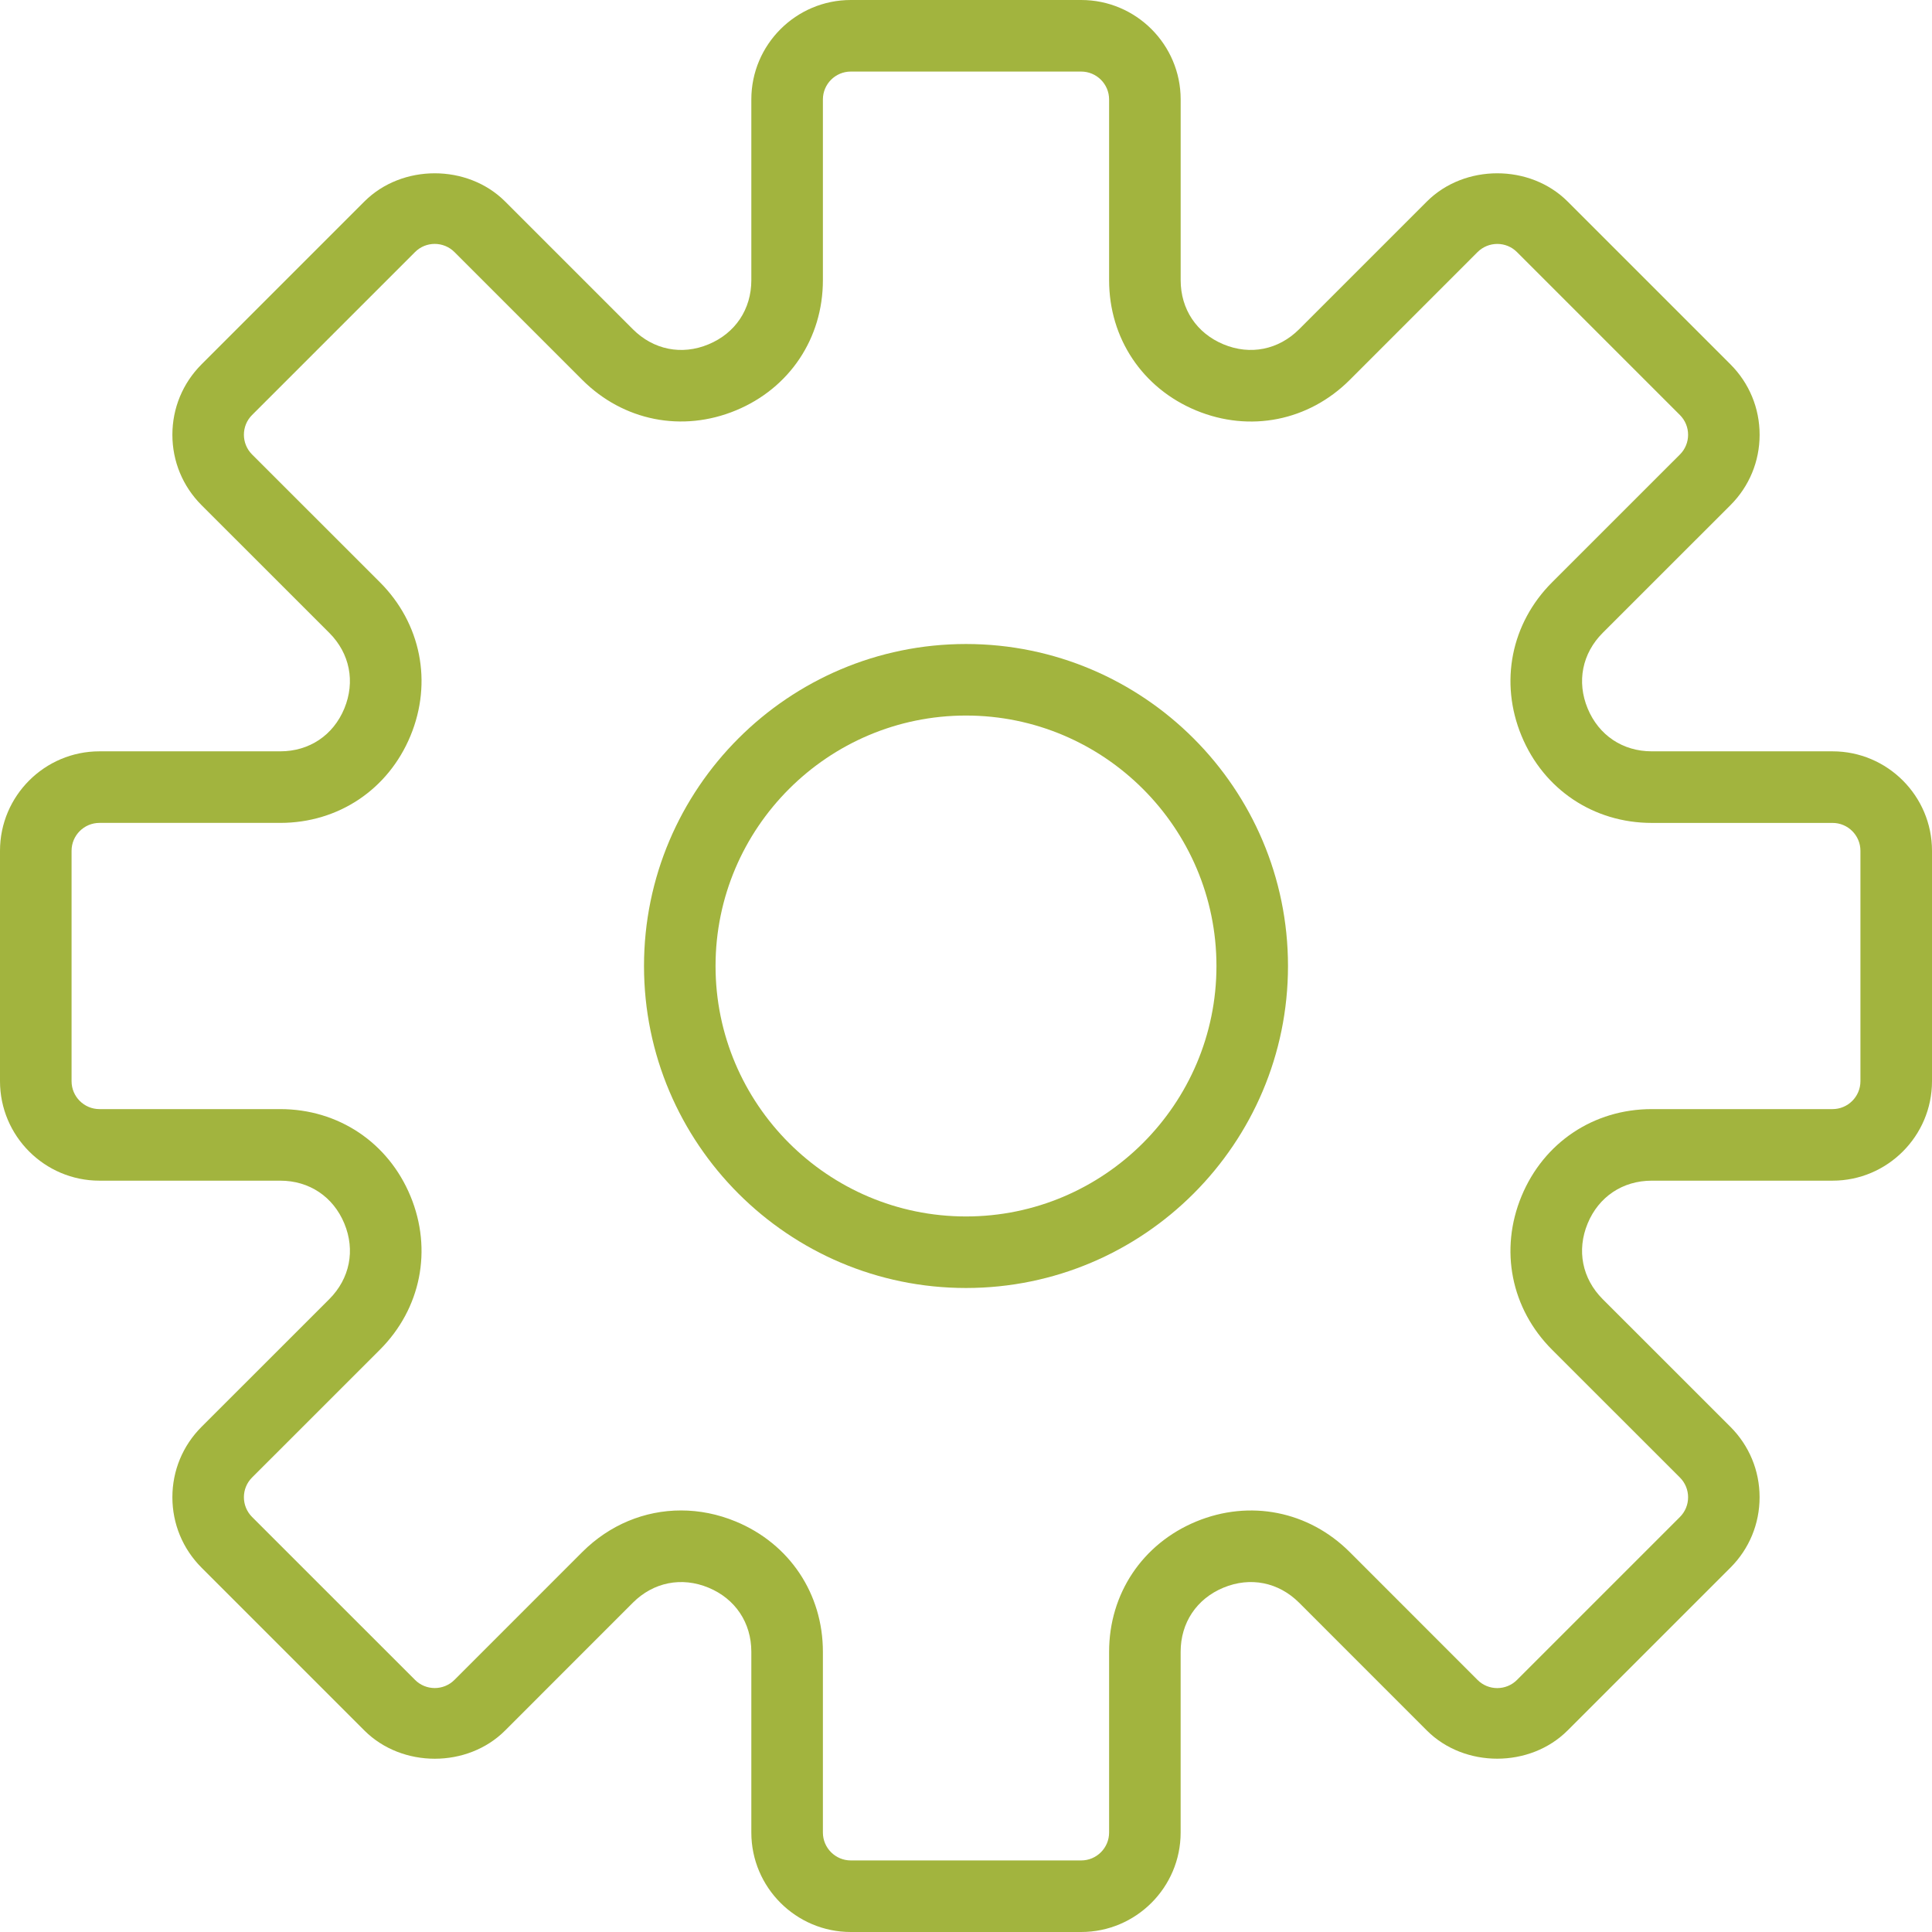 <svg width="71" height="71" viewBox="0 0 71 71" fill="none" xmlns="http://www.w3.org/2000/svg">
<path d="M67.345 27.611H60.702C59.635 27.611 58.755 27.023 58.346 26.037C57.937 25.051 58.145 24.012 58.898 23.258L63.595 18.563C64.285 17.872 64.665 16.953 64.665 15.978C64.665 15.001 64.285 14.083 63.595 13.391L57.609 7.405C56.228 6.024 53.821 6.022 52.437 7.405L47.742 12.1C46.987 12.854 45.946 13.064 44.963 12.654C43.977 12.245 43.389 11.365 43.389 10.298V3.655C43.389 1.64 41.749 0 39.734 0H31.266C29.251 0 27.611 1.64 27.611 3.655V10.298C27.611 11.365 27.023 12.245 26.037 12.654C25.054 13.065 24.012 12.854 23.258 12.1L18.563 7.405C17.179 6.022 14.772 6.024 13.391 7.405L7.405 13.391C6.715 14.082 6.335 15.001 6.335 15.978C6.335 16.953 6.715 17.871 7.405 18.563L12.102 23.258C12.855 24.012 13.061 25.051 12.654 26.037C12.246 27.023 11.365 27.611 10.298 27.611H3.655C1.64 27.611 0 29.251 0 31.266V39.732C0 41.749 1.64 43.389 3.655 43.389H10.298C11.365 43.389 12.245 43.977 12.654 44.963C13.063 45.949 12.855 46.987 12.102 47.742L7.405 52.437C6.715 53.128 6.335 54.047 6.335 55.022C6.335 55.999 6.715 56.917 7.405 57.609L13.391 63.595C14.773 64.977 17.179 64.98 18.563 63.595L23.258 58.898C24.012 58.145 25.05 57.937 26.037 58.346C27.023 58.755 27.611 59.635 27.611 60.702V67.345C27.611 69.36 29.251 71 31.266 71H39.732C41.748 71 43.388 69.36 43.388 67.345V60.702C43.388 59.635 43.975 58.755 44.961 58.346C45.949 57.936 46.986 58.145 47.741 58.898L52.436 63.595C53.819 64.978 56.227 64.975 57.607 63.595L63.594 57.609C64.284 56.918 64.664 55.999 64.664 55.022C64.664 54.047 64.284 53.129 63.594 52.437L58.897 47.742C58.144 46.987 57.937 45.949 58.345 44.963C58.752 43.977 59.635 43.389 60.702 43.389H67.345C69.36 43.389 71 41.749 71 39.734V31.266C71 29.251 69.36 27.611 67.345 27.611ZM68.37 39.734C68.37 40.299 67.91 40.759 67.345 40.759H60.702C58.567 40.759 56.733 41.985 55.916 43.957C55.099 45.929 55.529 48.093 57.039 49.603L61.736 54.298C62.137 54.699 62.137 55.35 61.736 55.749L55.749 61.736C55.35 62.136 54.699 62.138 54.298 61.736L49.603 57.039C48.092 55.529 45.929 55.101 43.957 55.916C41.985 56.733 40.759 58.567 40.759 60.702V67.345C40.759 67.91 40.299 68.37 39.734 68.37H31.266C30.701 68.37 30.241 67.91 30.241 67.345V60.702C30.241 58.567 29.015 56.733 27.043 55.916C26.382 55.642 25.701 55.508 25.027 55.508C23.694 55.508 22.402 56.033 21.397 57.038L16.702 61.734C16.3 62.137 15.649 62.134 15.251 61.734L9.264 55.748C8.863 55.347 8.863 54.696 9.264 54.297L13.961 49.601C15.47 48.092 15.901 45.928 15.084 43.956C14.267 41.985 12.433 40.759 10.298 40.759H3.655C3.09 40.759 2.63 40.299 2.63 39.734V31.266C2.63 30.701 3.09 30.241 3.655 30.241H10.298C12.433 30.241 14.267 29.015 15.084 27.043C15.901 25.071 15.471 22.907 13.961 21.397L9.264 16.702C8.863 16.301 8.863 15.65 9.264 15.251L15.251 9.264C15.65 8.863 16.301 8.863 16.702 9.264L21.397 13.959C22.905 15.467 25.068 15.9 27.043 15.082C29.015 14.267 30.241 12.433 30.241 10.298V3.655C30.241 3.09 30.701 2.63 31.266 2.63H39.732C40.299 2.63 40.759 3.09 40.759 3.655V10.298C40.759 12.433 41.985 14.267 43.957 15.084C45.932 15.901 48.093 15.47 49.603 13.961L54.298 9.265C54.7 8.864 55.351 8.864 55.749 9.265L61.736 15.252C62.137 15.653 62.137 16.304 61.736 16.703L57.039 21.399C55.53 22.908 55.099 25.072 55.916 27.044C56.733 29.017 58.567 30.242 60.702 30.242H67.345C67.91 30.241 68.37 30.701 68.37 31.266V39.734Z" fill="#a2b43e"/>
<path d="M35.5 23.667C28.975 23.667 23.667 28.975 23.667 35.5C23.667 42.025 28.975 47.333 35.5 47.333C42.026 47.333 47.333 42.025 47.333 35.5C47.333 28.975 42.026 23.667 35.5 23.667ZM35.5 44.704C30.426 44.704 26.296 40.574 26.296 35.5C26.296 30.426 30.426 26.296 35.5 26.296C40.574 26.296 44.704 30.426 44.704 35.5C44.704 40.574 40.574 44.704 35.5 44.704Z" fill="#a2b43e"/>
</svg>